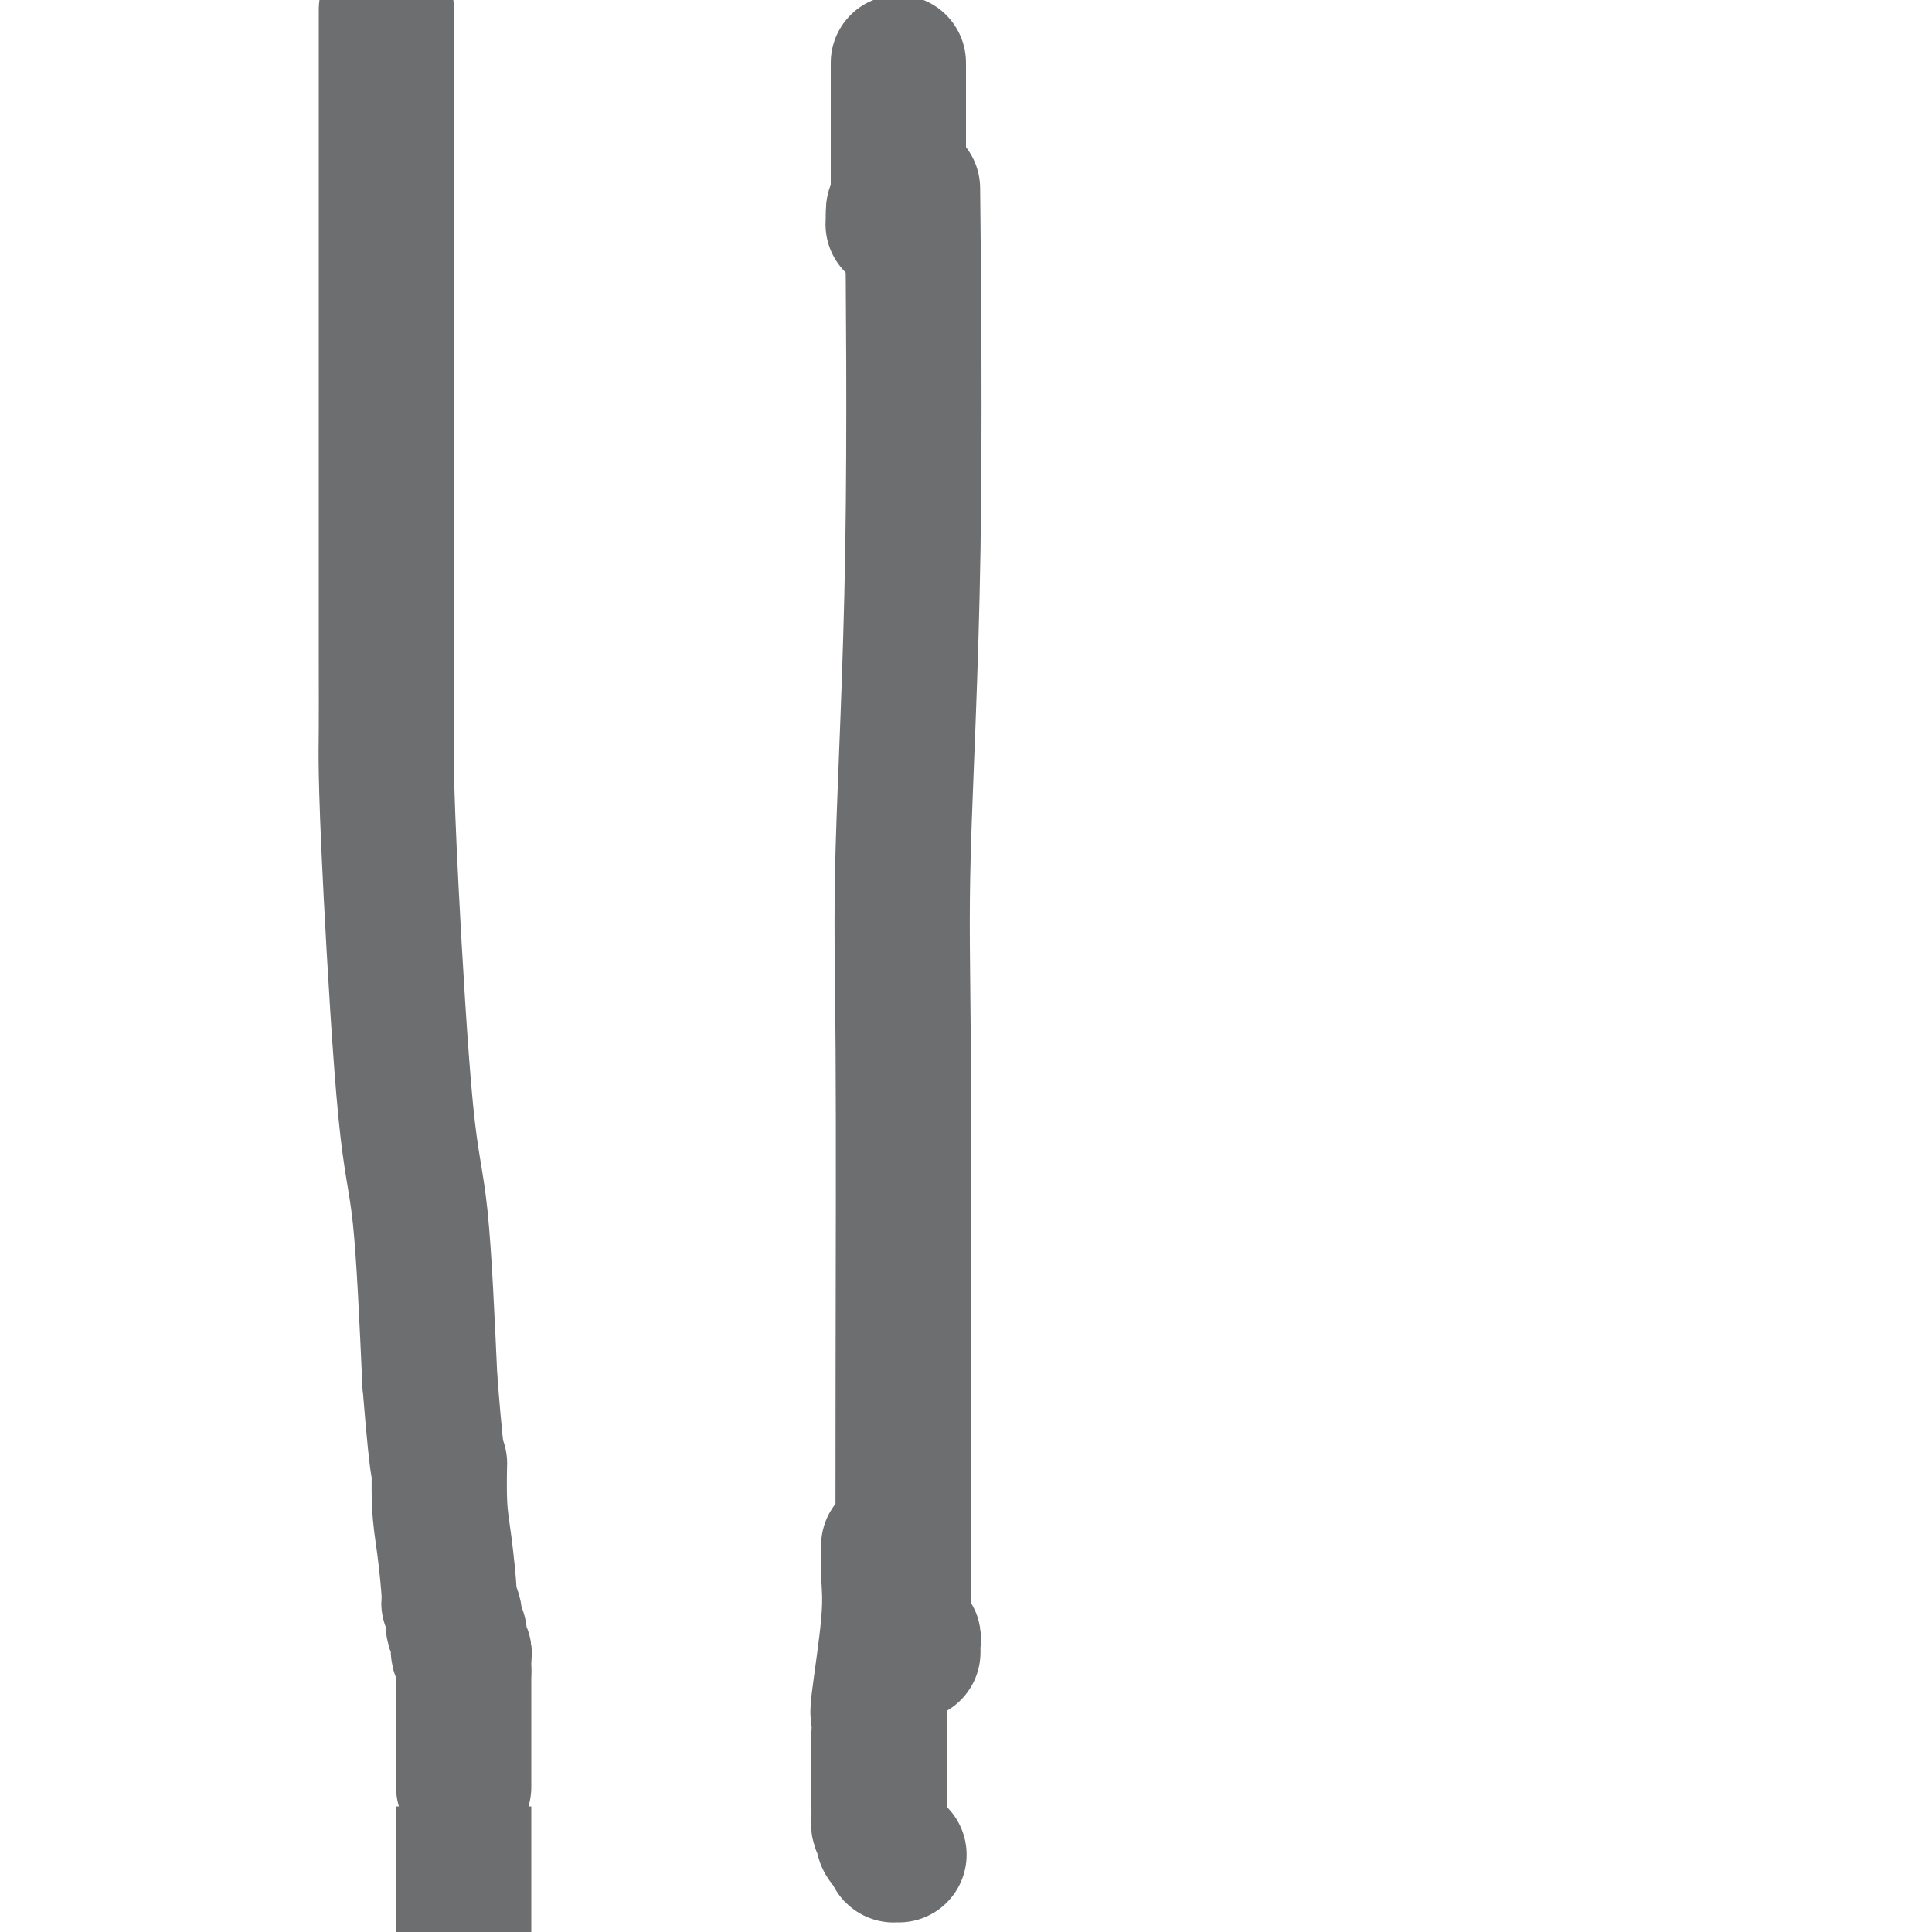 <svg viewBox='0 0 400 400' version='1.1' xmlns='http://www.w3.org/2000/svg' xmlns:xlink='http://www.w3.org/1999/xlink'><g fill='none' stroke='#6D6E70' stroke-width='28' stroke-linecap='round' stroke-linejoin='round'><path d='M80,2c0.000,2.317 0.000,4.634 0,6c-0.000,1.366 -0.000,1.783 0,6c0.000,4.217 0.000,12.236 0,18c-0.000,5.764 -0.000,9.274 0,11c0.000,1.726 0.000,1.668 0,6c-0.000,4.332 -0.000,13.055 0,18c0.000,4.945 0.000,6.114 0,9c-0.000,2.886 -0.000,7.489 0,12c0.000,4.511 0.000,8.930 0,13c-0.000,4.070 -0.000,7.793 0,11c0.000,3.207 0.002,5.900 0,10c-0.002,4.100 -0.006,9.609 0,15c0.006,5.391 0.022,10.665 0,14c-0.022,3.335 -0.080,4.731 0,9c0.080,4.269 0.300,11.412 1,25c0.700,13.588 1.881,33.620 3,45c1.119,11.380 2.177,14.109 3,22c0.823,7.891 1.412,20.946 2,34'/><path d='M89,286c1.857,22.962 1.999,17.366 2,17c0.001,-0.366 -0.140,4.496 0,8c0.140,3.504 0.560,5.650 1,9c0.440,3.350 0.902,7.906 1,10c0.098,2.094 -0.166,1.727 0,2c0.166,0.273 0.762,1.185 1,2c0.238,0.815 0.117,1.531 0,2c-0.117,0.469 -0.228,0.690 0,1c0.228,0.310 0.797,0.709 1,1c0.203,0.291 0.040,0.474 0,1c-0.040,0.526 0.042,1.394 0,2c-0.042,0.606 -0.207,0.951 0,1c0.207,0.049 0.788,-0.197 1,0c0.212,0.197 0.057,0.838 0,1c-0.057,0.162 -0.015,-0.154 0,0c0.015,0.154 0.004,0.777 0,1c-0.004,0.223 -0.001,0.046 0,0c0.001,-0.046 0.000,0.041 0,0c-0.000,-0.041 -0.000,-0.208 0,0c0.000,0.208 0.000,0.791 0,1c-0.000,0.209 -0.000,0.042 0,0c0.000,-0.042 0.000,0.040 0,0c-0.000,-0.040 -0.000,-0.203 0,0c0.000,0.203 0.000,0.772 0,1c-0.000,0.228 -0.000,0.114 0,0'/><path d='M96,346c0.000,2.774 0.000,5.549 0,7c0.000,1.451 0.000,1.580 0,3c-0.000,1.420 -0.000,4.132 0,6c0.000,1.868 0.000,2.893 0,4c-0.000,1.107 -0.000,2.296 0,3c0.000,0.704 0.000,0.924 0,1c0.000,0.076 0.000,0.006 0,0c0.000,-0.006 0.000,0.050 0,4c0.000,3.950 0.000,11.794 0,16c0.000,4.206 0.000,4.773 0,6c0.000,1.227 0.000,3.113 0,5'/><path d='M189,46c-0.061,-6.036 -0.121,-12.072 0,0c0.121,12.072 0.425,42.253 0,68c-0.425,25.747 -1.578,47.060 -2,62c-0.422,14.940 -0.114,23.509 0,41c0.114,17.491 0.034,43.906 0,67c-0.034,23.094 -0.023,42.866 0,50c0.023,7.134 0.058,1.628 0,0c-0.058,-1.628 -0.208,0.620 0,2c0.208,1.380 0.774,1.890 1,2c0.226,0.110 0.113,-0.182 0,0c-0.113,0.182 -0.226,0.837 0,1c0.226,0.163 0.793,-0.166 1,0c0.207,0.166 0.056,0.828 0,1c-0.056,0.172 -0.015,-0.146 0,0c0.015,0.146 0.004,0.757 0,1c-0.004,0.243 -0.001,0.118 0,0c0.001,-0.118 0.000,-0.228 0,0c-0.000,0.228 -0.000,0.793 0,1c0.000,0.207 0.000,0.055 0,0c-0.000,-0.055 -0.000,-0.015 0,0c0.000,0.015 0.000,0.004 0,0c-0.000,-0.004 -0.000,-0.001 0,0c0.000,0.001 0.000,0.000 0,0c-0.000,-0.000 -0.000,-0.000 0,0c0.000,0.000 0.000,0.000 0,0'/><path d='M186,13c-0.000,4.508 -0.000,9.016 0,12c0.000,2.984 0.000,4.445 0,6c-0.000,1.555 -0.000,3.205 0,4c0.000,0.795 0.000,0.735 0,1c-0.000,0.265 -0.000,0.853 0,1c0.000,0.147 0.001,-0.148 0,0c-0.001,0.148 -0.003,0.739 0,1c0.003,0.261 0.011,0.194 0,1c-0.011,0.806 -0.041,2.486 0,3c0.041,0.514 0.155,-0.139 0,0c-0.155,0.139 -0.577,1.069 -1,2'/><path d='M185,44c-0.155,4.796 -0.041,1.285 0,0c0.041,-1.285 0.011,-0.344 0,0c-0.011,0.344 -0.003,0.092 0,0c0.003,-0.092 0.001,-0.025 0,0c-0.001,0.025 -0.000,0.007 0,0c0.000,-0.007 0.000,-0.004 0,0'/><path d='M184,320c-0.061,1.867 -0.121,3.734 0,6c0.121,2.266 0.425,4.932 0,10c-0.425,5.068 -1.578,12.537 -2,16c-0.422,3.463 -0.113,2.918 0,3c0.113,0.082 0.030,0.789 0,1c-0.030,0.211 -0.008,-0.075 0,0c0.008,0.075 0.002,0.510 0,1c-0.002,0.490 -0.001,1.034 0,3c0.001,1.966 0.000,5.353 0,7c-0.000,1.647 -0.000,1.554 0,2c0.000,0.446 -0.000,1.433 0,2c0.000,0.567 0.000,0.716 0,1c-0.000,0.284 -0.001,0.705 0,1c0.001,0.295 0.004,0.465 0,1c-0.004,0.535 -0.015,1.435 0,2c0.015,0.565 0.055,0.795 0,1c-0.055,0.205 -0.207,0.385 0,1c0.207,0.615 0.773,1.667 1,2c0.227,0.333 0.116,-0.052 0,0c-0.116,0.052 -0.237,0.540 0,1c0.237,0.460 0.833,0.893 1,1c0.167,0.107 -0.095,-0.112 0,0c0.095,0.112 0.548,0.556 1,1'/><path d='M185,383c0.405,1.155 -0.083,1.042 0,1c0.083,-0.042 0.738,-0.012 1,0c0.262,0.012 0.131,0.006 0,0'/></g>
</svg>
